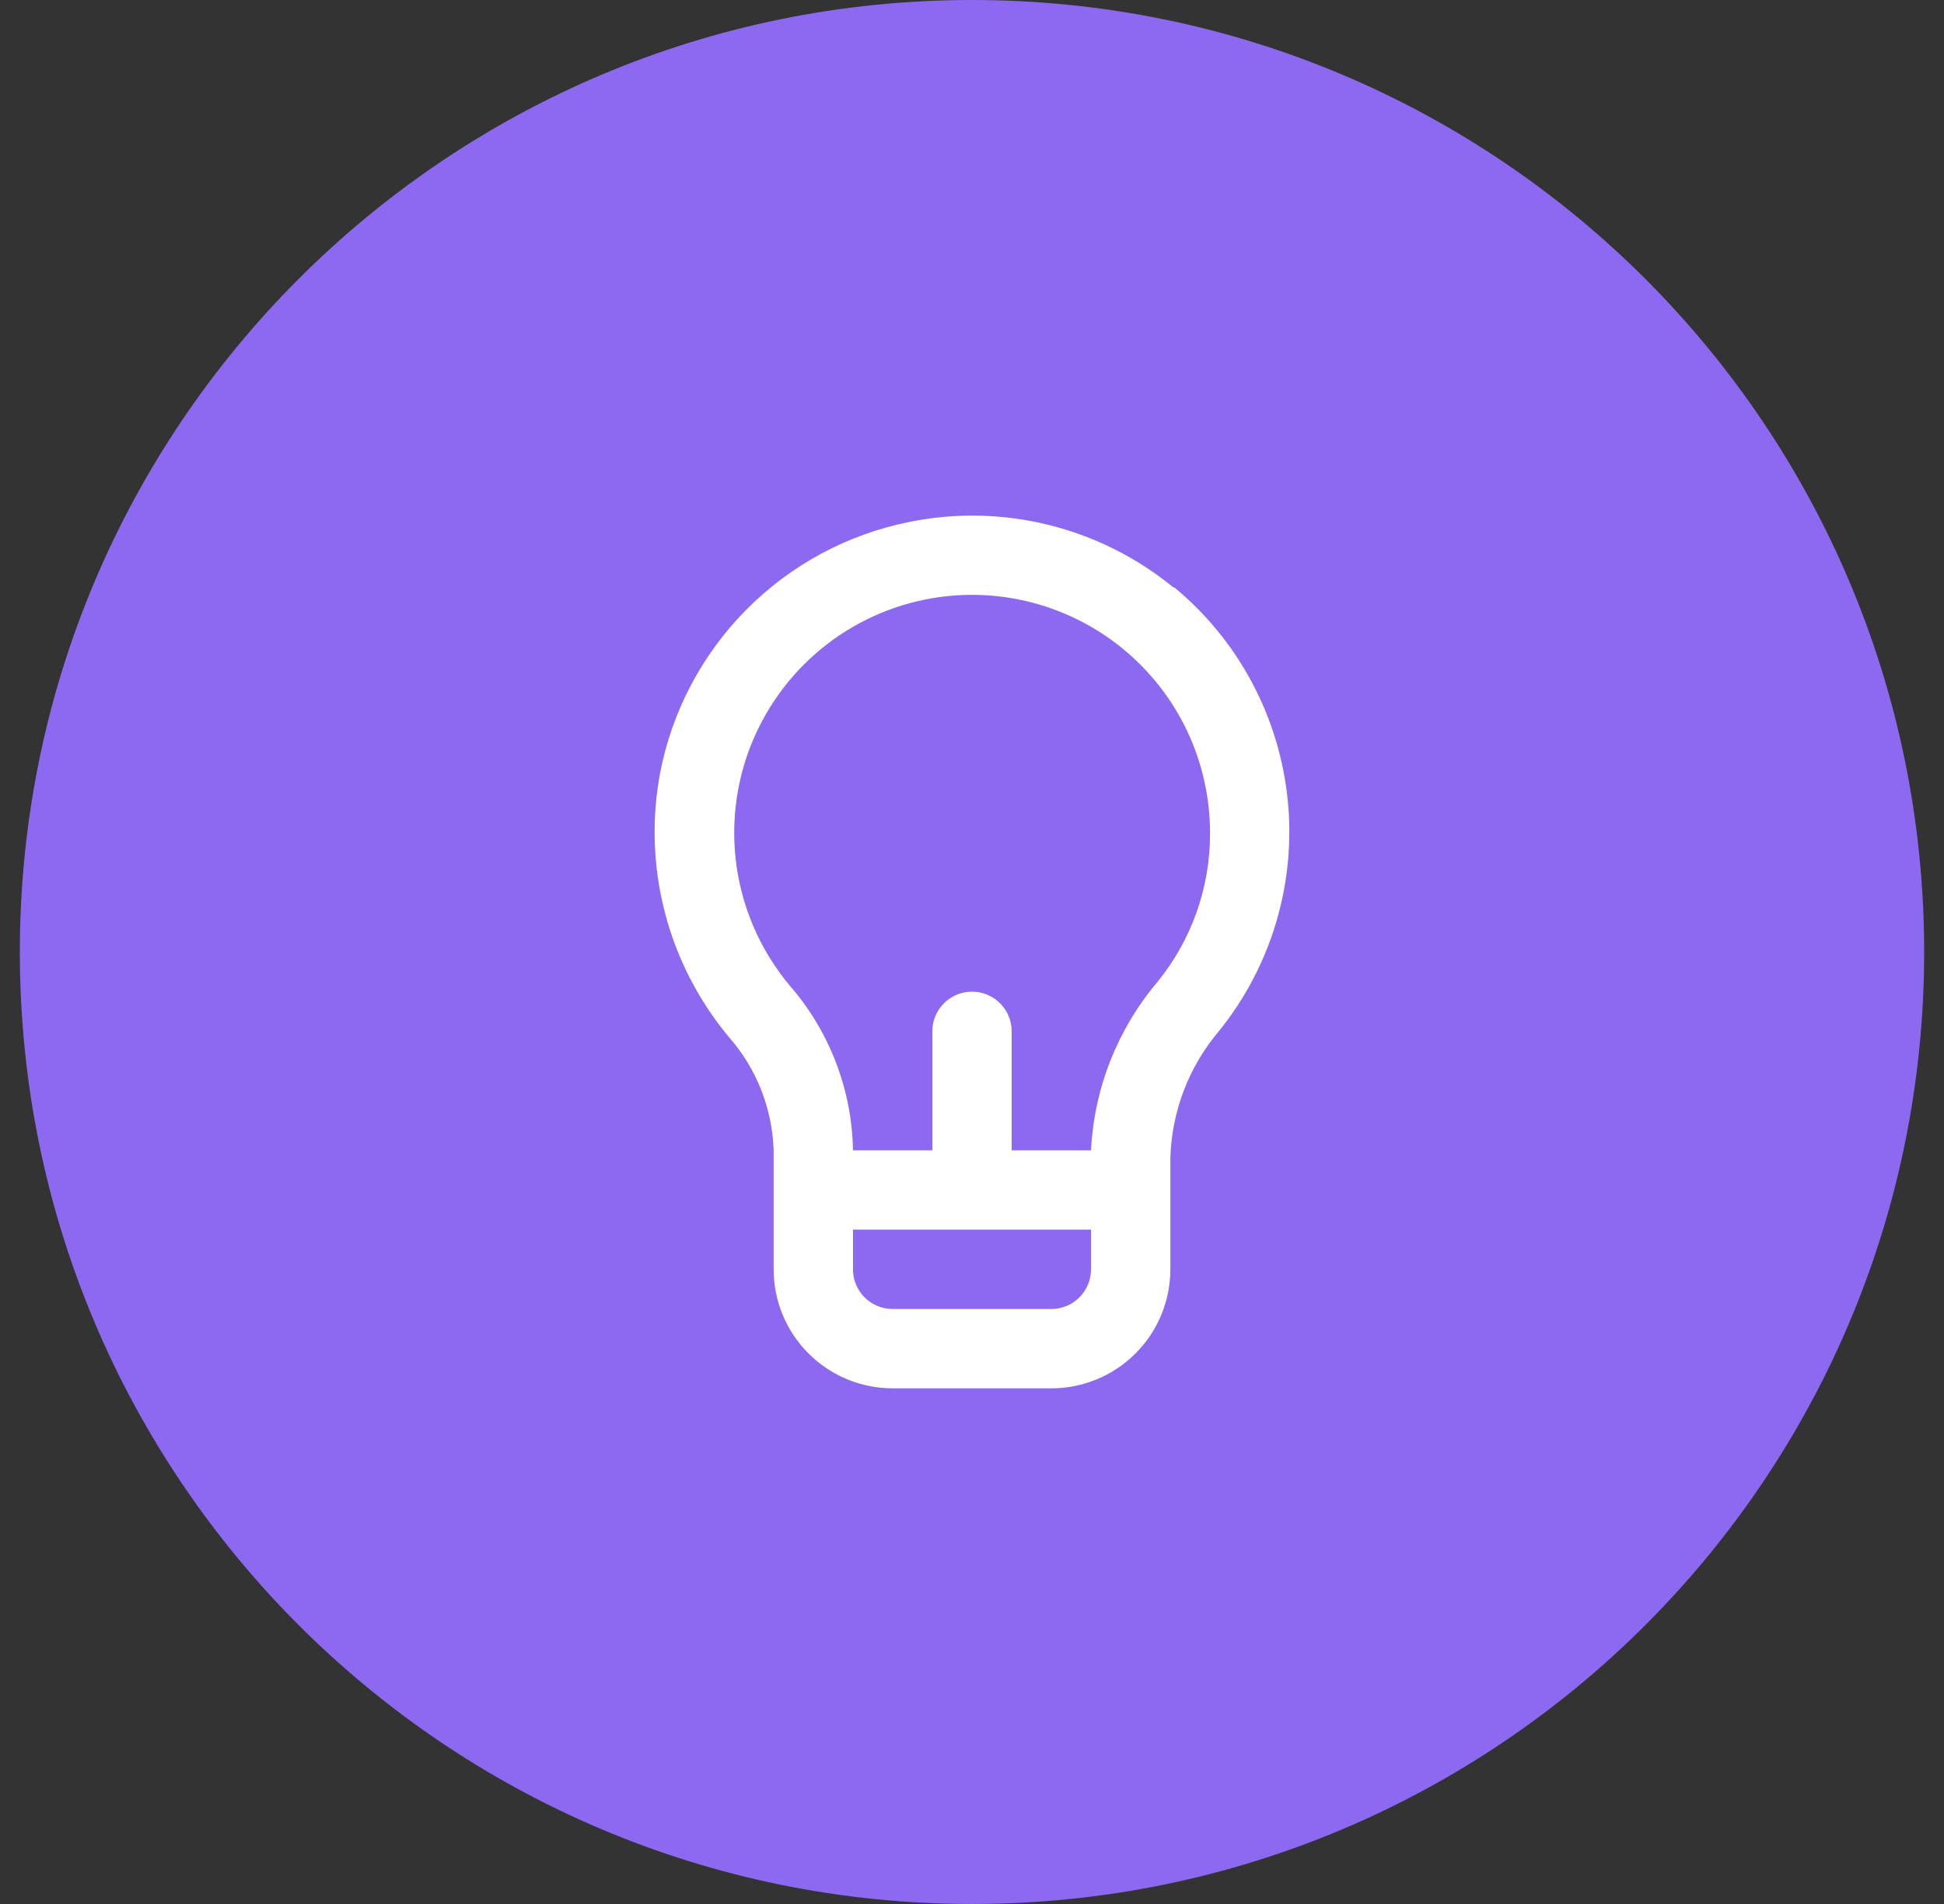 <svg xmlns="http://www.w3.org/2000/svg" fill="none" viewBox="0 0 49 48" height="48" width="49">
<rect x="0" y="0" width="49" height="48" fill="#333333" stroke="none"/>
<path fill="#8C69F0" d="M0.5 24C0.5 10.745 11.245 0 24.5 0C37.755 0 48.5 10.745 48.5 24C48.5 37.255 37.755 48 24.5 48C11.245 48 0.5 37.255 0.5 24Z"></path>
<path fill="white" d="M29.59 14.82C28.67 14.063 27.593 13.522 26.438 13.235C25.282 12.947 24.077 12.922 22.91 13.16C21.356 13.474 19.931 14.242 18.815 15.367C17.698 16.492 16.941 17.924 16.64 19.48C16.42 20.646 16.46 21.848 16.757 22.997C17.054 24.146 17.602 25.216 18.36 26.13C19.064 26.924 19.467 27.939 19.5 29V32C19.5 32.795 19.816 33.559 20.379 34.121C20.941 34.684 21.704 35 22.5 35H26.5C27.296 35 28.059 34.684 28.621 34.121C29.184 33.559 29.5 32.795 29.5 32V29.19C29.534 28.019 29.964 26.894 30.72 26C32.045 24.361 32.67 22.265 32.458 20.168C32.246 18.07 31.216 16.141 29.59 14.8V14.82ZM27.5 32C27.5 32.265 27.395 32.519 27.207 32.707C27.02 32.895 26.765 33 26.5 33H22.5C22.235 33 21.98 32.895 21.793 32.707C21.605 32.519 21.5 32.265 21.5 32V31H27.5V32ZM29.17 24.76C28.164 25.952 27.578 27.442 27.5 29H25.5V26C25.5 25.735 25.395 25.48 25.207 25.293C25.02 25.105 24.765 25 24.5 25C24.235 25 23.98 25.105 23.793 25.293C23.605 25.48 23.5 25.735 23.5 26V29H21.5C21.474 27.468 20.907 25.995 19.9 24.84C19.236 24.044 18.789 23.089 18.603 22.069C18.418 21.049 18.5 19.998 18.841 19.019C19.183 18.04 19.772 17.167 20.552 16.483C21.331 15.8 22.275 15.33 23.29 15.12C24.163 14.94 25.064 14.957 25.929 15.169C26.794 15.382 27.602 15.784 28.292 16.347C28.982 16.91 29.539 17.619 29.921 18.424C30.302 19.229 30.5 20.109 30.5 21C30.506 22.369 30.036 23.699 29.17 24.76Z"></path>
</svg>
